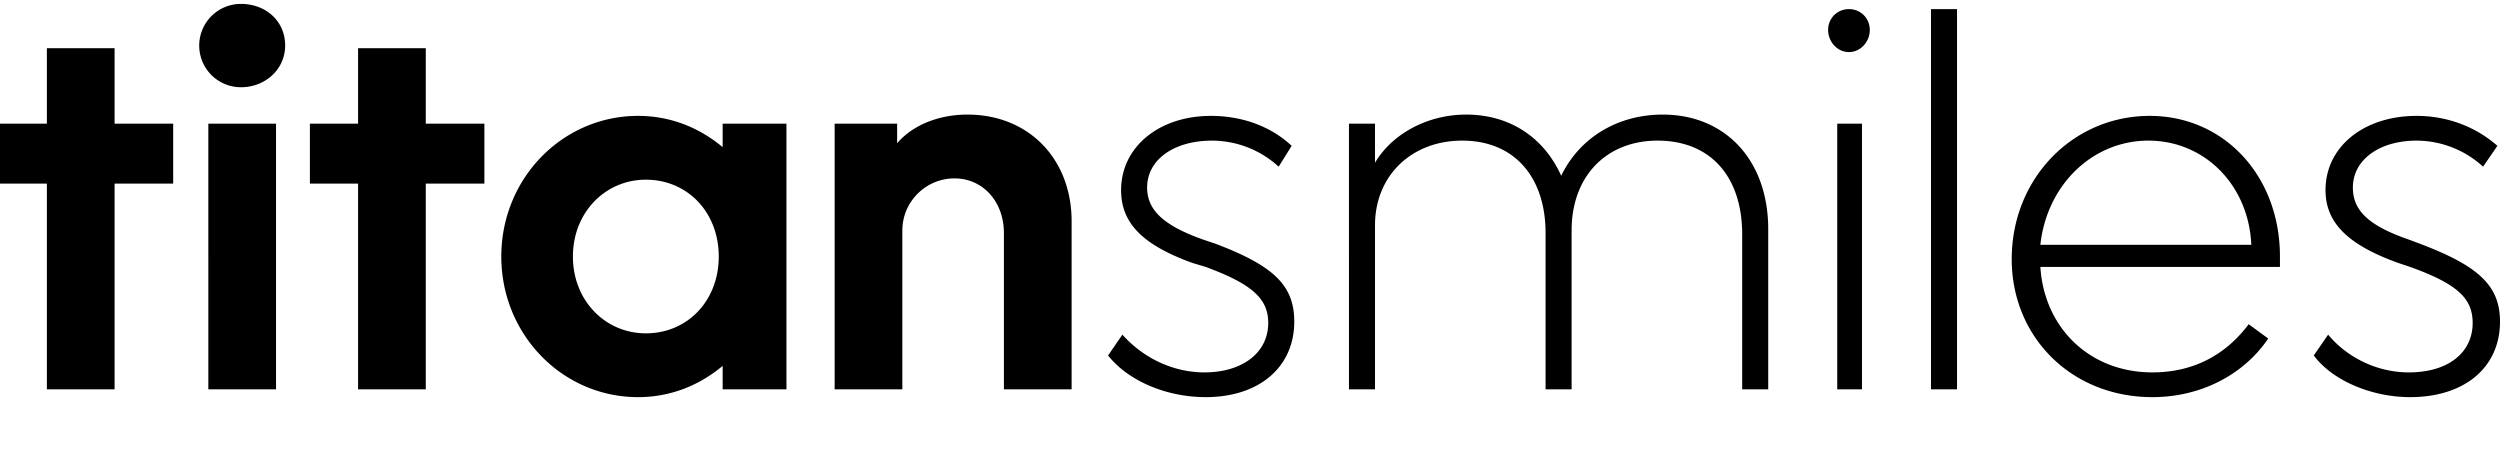 <?xml version="1.0" encoding="UTF-8"?>
<svg xmlns="http://www.w3.org/2000/svg" data-name="Layer 1" viewBox="0 0 1920 345">
  <path d="M0 95h36V37h52v58h45v46H88v158H36V141H0V95ZM185 3c19 0 34 13 34 32 0 18-15 32-34 32a32 32 0 1 1 0-64Zm-25 92h52v204h-52V95Zm78 0h37V37h52v58h45v46h-45v158h-52V141h-37V95Zm366 204h-49v-18c-18 15-40 24-65 24-58 0-105-48-105-108S432 89 490 89c25 0 47 9 65 24V95h49v204Zm-108-43c32 0 56-25 56-59s-24-59-56-59c-31 0-56 25-56 59s25 59 56 59ZM641 95h48v15c12-14 32-22 54-22 47 0 80 34 80 82v129h-52V179c0-24-16-42-38-42s-40 18-40 40v122h-52V95Zm221 162c16 18 39 29 63 29 29 0 49-15 49-38 0-19-13-30-48-43l-10-3c-39-14-55-31-55-56 0-33 29-57 69-57 24 0 46 8 62 23l-10 16a76 76 0 0 0-51-20c-30 0-50 15-50 36 0 17 12 29 43 40l9 3c45 17 61 32 61 60 0 35-27 58-68 58-31 0-60-13-75-32l11-16Zm345 42h-20V179c0-43-24-71-64-71-39 0-67 27-67 65v126h-20V95h20v30c13-22 40-37 70-37 34 0 60 18 73 47 14-29 43-47 78-47 48 0 81 35 81 88v123h-20V180c0-44-24-72-65-72-39 0-66 27-66 69v122ZM1420 7c9 0 16 7 16 16s-7 17-16 17-16-8-16-17 7-16 16-16Zm-9 88h19v204h-19V95Zm72-88h20v292h-20V7Zm170 298c-62 0-108-46-108-106 0-62 47-110 106-110 57 0 100 46 100 108v8h-184c3 47 38 81 86 81 31 0 56-13 74-37l15 11c-19 28-52 45-89 45Zm76-117c-2-46-36-80-79-80s-78 34-83 80h162Zm59 69c15 18 38 29 62 29 30 0 49-15 49-38 0-19-12-30-48-43l-9-3c-39-14-56-31-56-56 0-33 29-57 70-57 23 0 45 8 62 23l-11 16a76 76 0 0 0-51-20c-29 0-49 15-49 36 0 17 11 29 43 40l8 3c45 17 62 32 62 60 0 35-27 58-69 58-30 0-60-13-74-32l11-16Z" class="cls-1"></path>
</svg>
